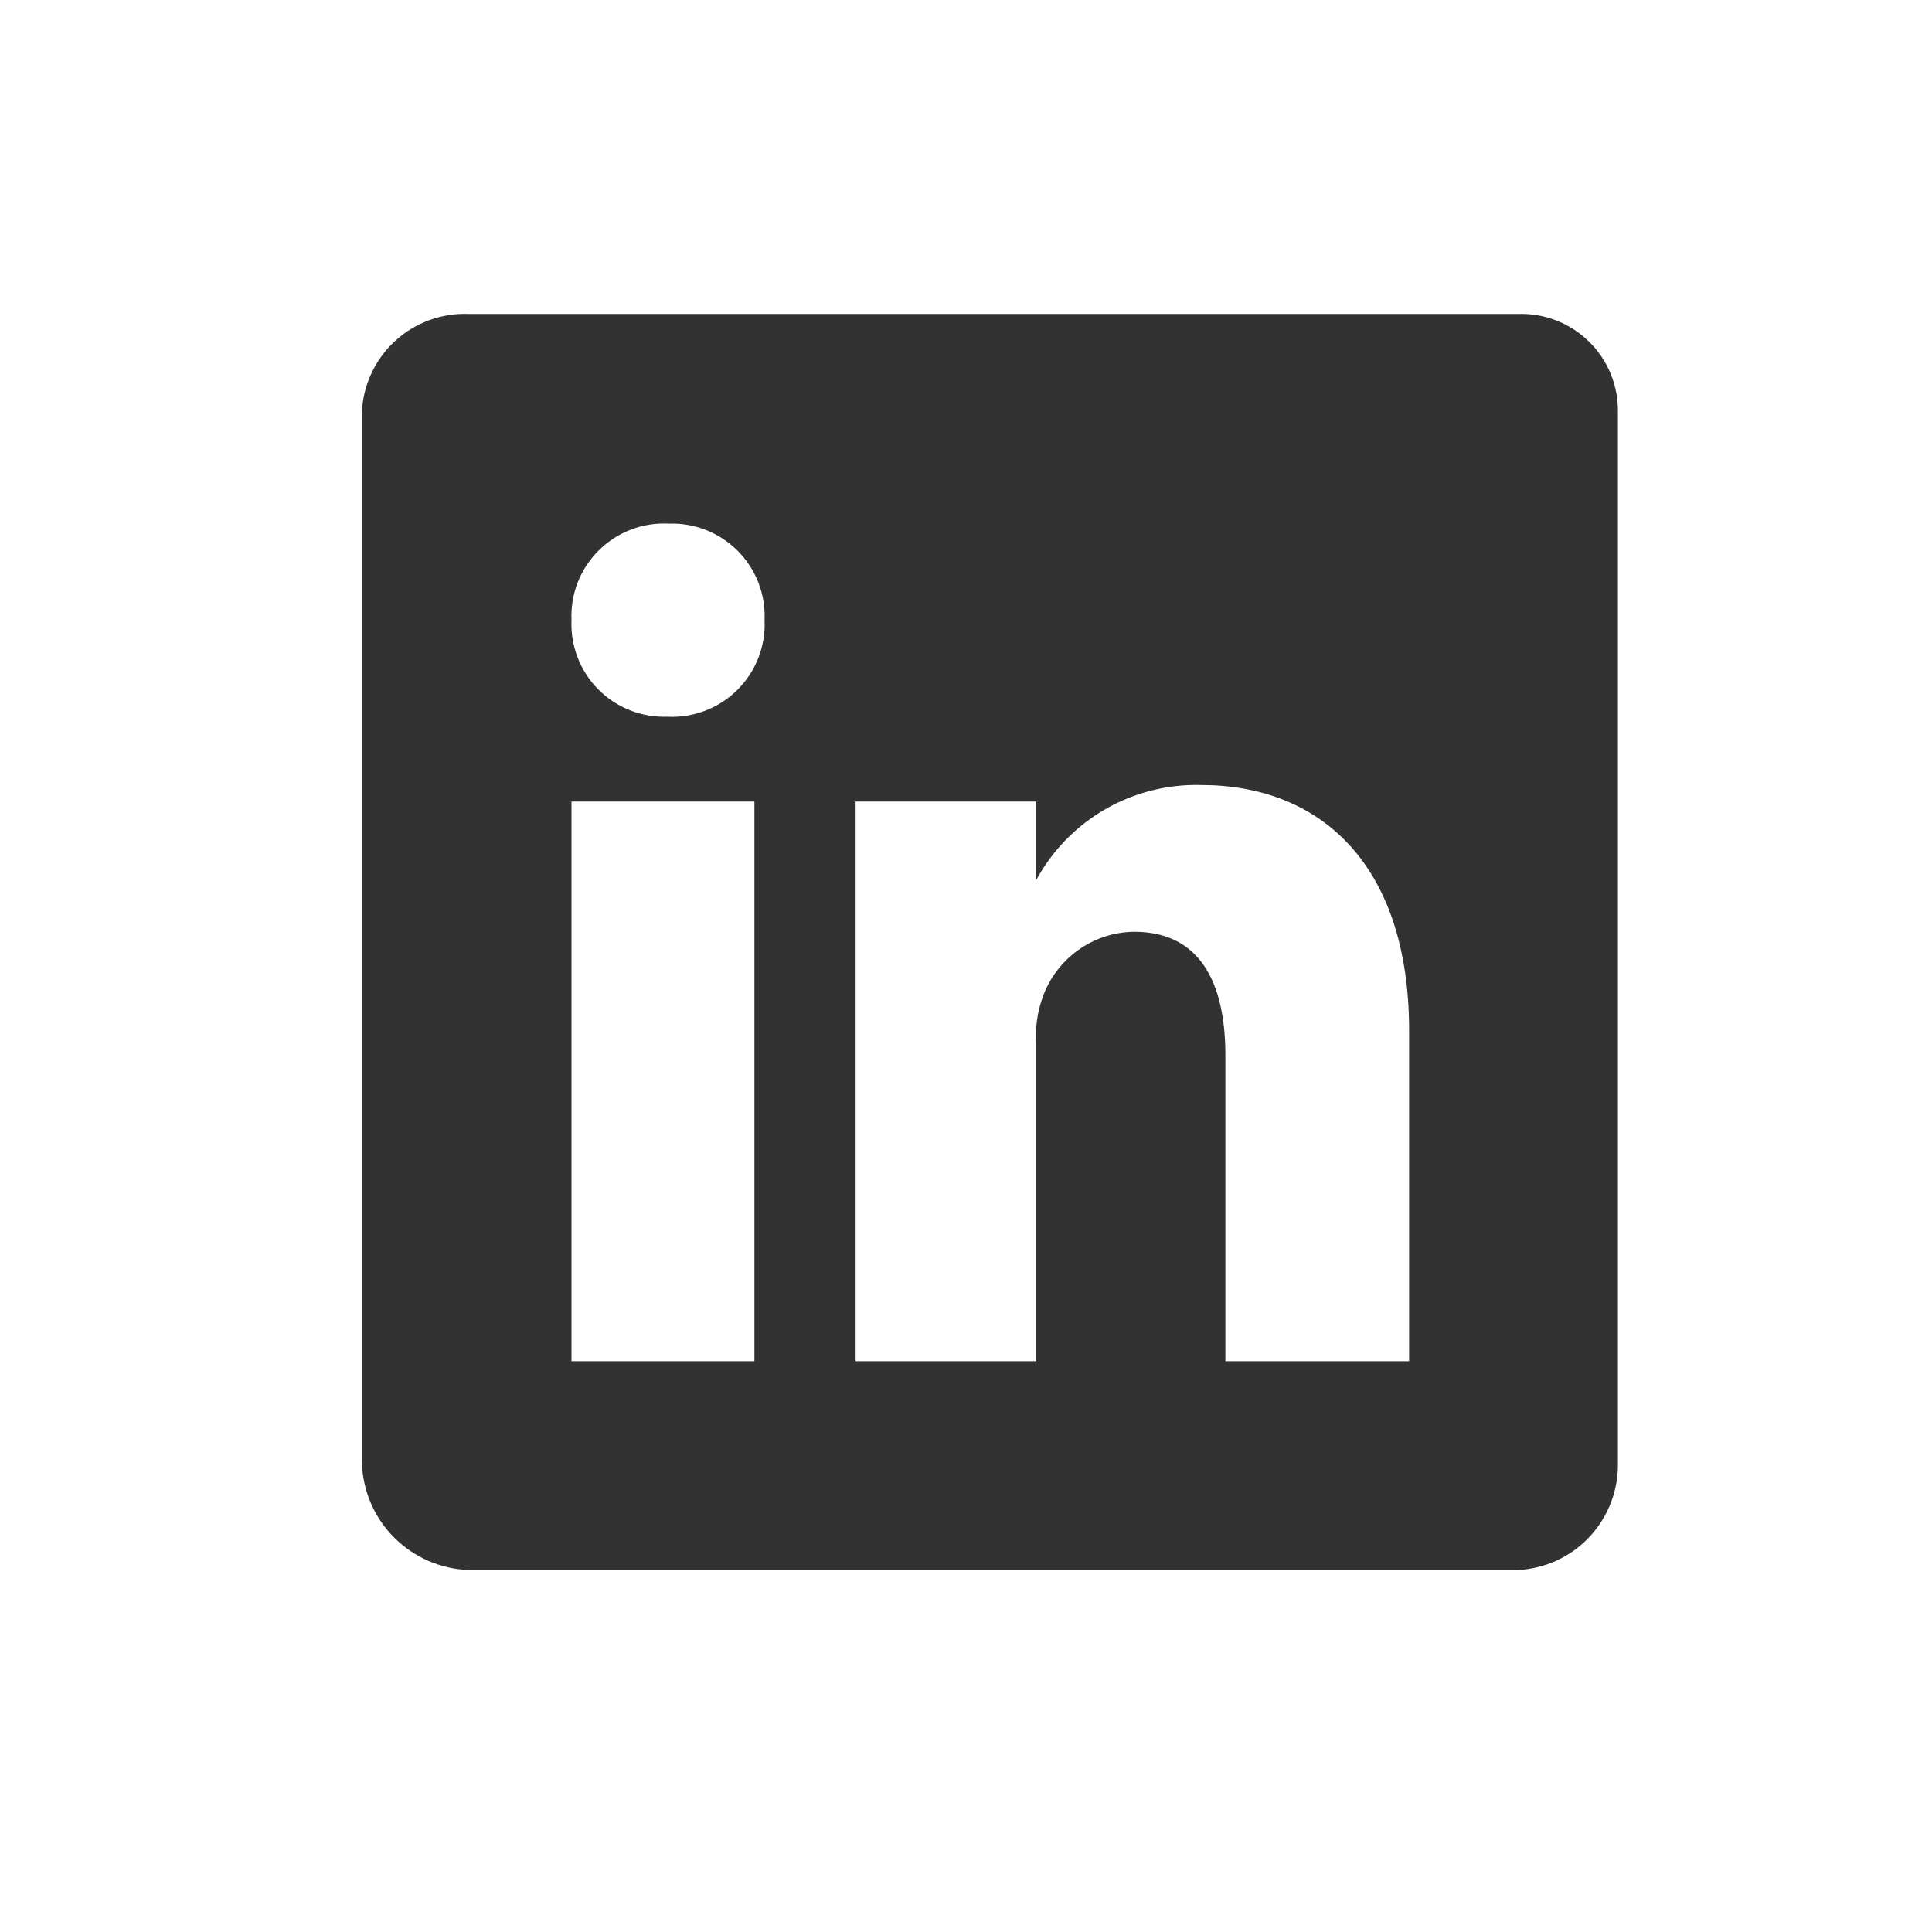 <svg width="31" height="31" viewBox="0 0 31 31" fill="none" xmlns="http://www.w3.org/2000/svg">
<path d="M24.348 5.038H7.532C7.316 5.028 7.099 5.061 6.895 5.135C6.691 5.208 6.503 5.322 6.343 5.468C6.183 5.614 6.053 5.79 5.961 5.987C5.869 6.183 5.816 6.396 5.807 6.613V23.466C5.819 23.92 6.005 24.352 6.326 24.672C6.647 24.993 7.079 25.179 7.532 25.192H24.348C24.789 25.172 25.205 24.981 25.506 24.658C25.807 24.335 25.97 23.908 25.96 23.466V6.613C25.964 6.402 25.924 6.192 25.844 5.997C25.764 5.802 25.644 5.625 25.493 5.478C25.343 5.331 25.163 5.216 24.966 5.14C24.769 5.064 24.559 5.03 24.348 5.038ZM12.105 21.841H9.17V12.861H12.105V21.841ZM10.706 11.5C10.502 11.507 10.298 11.472 10.107 11.396C9.917 11.321 9.744 11.207 9.599 11.061C9.455 10.916 9.342 10.742 9.269 10.551C9.195 10.36 9.161 10.156 9.17 9.951C9.161 9.744 9.195 9.537 9.27 9.344C9.346 9.152 9.461 8.976 9.608 8.831C9.755 8.685 9.931 8.571 10.124 8.497C10.318 8.423 10.525 8.391 10.732 8.402C10.936 8.394 11.14 8.43 11.331 8.505C11.521 8.581 11.694 8.695 11.839 8.84C11.983 8.986 12.096 9.16 12.17 9.351C12.243 9.542 12.277 9.746 12.268 9.951C12.277 10.158 12.243 10.364 12.168 10.557C12.092 10.75 11.977 10.925 11.83 11.071C11.683 11.217 11.507 11.33 11.314 11.404C11.12 11.478 10.913 11.511 10.706 11.5ZM22.61 21.841H19.662V16.929C19.662 15.758 19.247 14.951 18.201 14.951C17.876 14.954 17.56 15.057 17.297 15.247C17.033 15.436 16.834 15.703 16.727 16.009C16.645 16.239 16.611 16.484 16.627 16.727V21.841H13.729V12.861H16.627V14.12C16.884 13.647 17.267 13.254 17.734 12.985C18.201 12.716 18.733 12.582 19.272 12.596C21.174 12.596 22.61 13.856 22.61 16.538V21.841Z" fill="#323232"/>
</svg>
